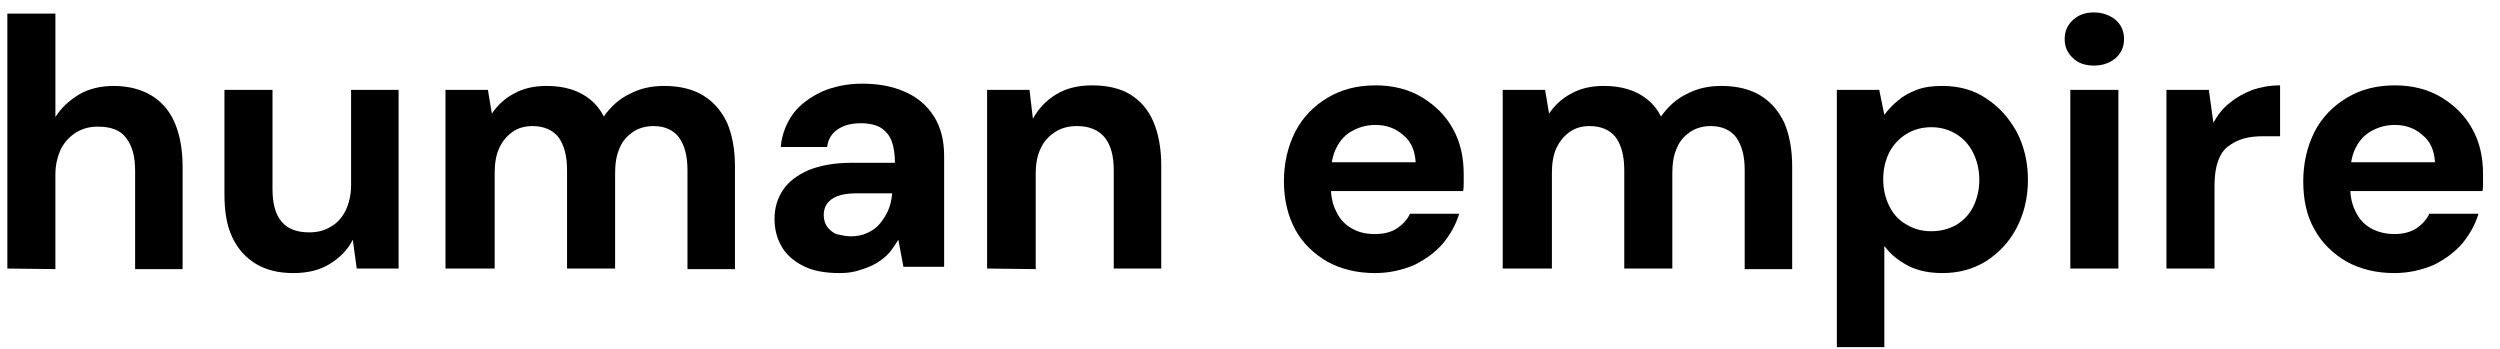 <svg xml:space="preserve" style="enable-background:new 0 0 442.2 61.8;" viewBox="0 0 442.2 61.8" y="0px" x="0px" xmlns:xlink="http://www.w3.org/1999/xlink" xmlns="http://www.w3.org/2000/svg" id="Ebene_1" version="1.1">
<style type="text/css">
	.st0{enable-background:new    ;}
</style>
<g class="st0">
	<path d="M1.3,47.5V2.4h8.5v18.3c1-1.6,2.4-2.9,4.2-4c1.7-1,3.8-1.5,6.1-1.5c2.6,0,4.9,0.6,6.7,1.7s3.2,2.7,4.1,4.8s1.4,4.7,1.4,7.8
		v18.1h-8.4V30.2c0-2.5-0.5-4.4-1.6-5.8c-1-1.4-2.7-2-5-2c-1.4,0-2.6,0.3-3.8,1c-1.1,0.7-2,1.6-2.7,2.9c-0.6,1.3-1,2.8-1,4.5v16.8
		L1.3,47.5L1.3,47.5z"></path>
	<path d="M51.9,48.3c-2.6,0-4.7-0.5-6.6-1.6c-1.8-1.1-3.2-2.6-4.2-4.7c-1-2.1-1.4-4.6-1.4-7.7V15.9h8.5v17.5c0,2.6,0.5,4.5,1.6,5.8
		s2.7,1.9,4.9,1.9c1.4,0,2.7-0.3,3.8-1c1.1-0.6,2-1.6,2.6-2.8s1-2.8,1-4.5V15.9h8.4v31.6h-7.4l-0.7-5.1c-0.9,1.8-2.3,3.2-4.1,4.3
		S54.4,48.3,51.9,48.3z"></path>
	<path d="M78.8,47.5V15.9h7.5l0.7,4.2c1-1.5,2.3-2.7,4-3.6s3.5-1.3,5.7-1.3c1.6,0,3,0.2,4.3,0.6s2.4,1,3.4,1.8s1.8,1.8,2.4,3
		c1.2-1.7,2.7-3.1,4.6-4c1.9-1,3.9-1.4,6.1-1.4c2.8,0,5.1,0.6,6.9,1.7s3.2,2.7,4.2,4.8c0.9,2.1,1.4,4.7,1.4,7.7v18.2h-8.4V30.1
		c0-2.5-0.5-4.4-1.5-5.8c-1-1.3-2.5-2-4.5-2c-1.3,0-2.5,0.3-3.6,1c-1,0.7-1.9,1.6-2.4,2.9c-0.6,1.3-0.8,2.8-0.8,4.5v16.8h-8.5V30.1
		c0-2.5-0.5-4.4-1.5-5.8c-1-1.3-2.6-2-4.6-2c-1.3,0-2.5,0.3-3.5,1s-1.8,1.6-2.4,2.9s-0.8,2.8-0.8,4.5v16.8H78.8z"></path>
	<path d="M148.5,48.3c-2.6,0-4.8-0.4-6.5-1.3c-1.7-0.9-3-2-3.8-3.5c-0.8-1.4-1.2-3-1.2-4.8c0-1.9,0.5-3.6,1.5-5.1s2.5-2.6,4.5-3.5
		c2-0.8,4.5-1.3,7.5-1.3h7.8c0-1.5-0.2-2.8-0.6-3.9c-0.4-1-1.1-1.8-1.9-2.3s-2.1-0.8-3.5-0.8c-1.6,0-2.9,0.3-4,1s-1.8,1.7-2,3.2
		h-8.2c0.2-2.3,1-4.2,2.2-5.9c1.3-1.7,3-2.9,5.1-3.9c2.1-0.9,4.5-1.4,7.1-1.4c3,0,5.5,0.5,7.7,1.5s3.8,2.4,5,4.3s1.8,4.2,1.8,7v19.6
		h-7.2l-0.9-4.8c-0.5,0.8-1,1.6-1.6,2.3s-1.4,1.3-2.2,1.8s-1.8,0.9-2.8,1.2C150.9,48.2,149.7,48.3,148.5,48.3z M150.5,41.8
		c1.1,0,2.1-0.2,2.9-0.6c0.9-0.4,1.6-0.9,2.2-1.6c0.6-0.7,1.1-1.5,1.5-2.4s0.6-1.9,0.7-2.9v-0.1h-6.5c-1.3,0-2.4,0.2-3.2,0.5
		s-1.4,0.8-1.8,1.3c-0.4,0.6-0.6,1.3-0.6,2c0,0.8,0.2,1.5,0.6,2.1c0.4,0.5,0.9,1,1.6,1.3C148.8,41.6,149.6,41.8,150.5,41.8z"></path>
	<path d="M174.6,47.5V15.9h7.5l0.6,5.1c1-1.8,2.3-3.2,4.1-4.3c1.8-1.1,3.9-1.6,6.4-1.6c2.6,0,4.9,0.5,6.7,1.6s3.2,2.7,4.1,4.8
		c0.9,2.1,1.4,4.7,1.4,7.7v18.3H197V30.1c0-2.5-0.5-4.4-1.6-5.8c-1.1-1.3-2.7-2-4.9-2c-1.4,0-2.7,0.3-3.8,1s-2,1.6-2.6,2.9
		c-0.6,1.2-0.9,2.7-0.9,4.5v16.9L174.6,47.5L174.6,47.5z"></path>
	<path d="M243.2,48.3c-3.2,0-6-0.7-8.4-2c-2.4-1.4-4.4-3.3-5.7-5.7s-2-5.3-2-8.5c0-3.3,0.7-6.2,2-8.8c1.3-2.5,3.2-4.5,5.7-6
		s5.3-2.2,8.5-2.2c3.1,0,5.9,0.7,8.2,2.1s4.2,3.2,5.5,5.6c1.3,2.3,1.9,5,1.9,8c0,0.4,0,0.9,0,1.4c0,0.5,0,1.1-0.1,1.6h-25.7v-5.1
		h17.3c-0.1-2-0.8-3.7-2.2-4.8c-1.3-1.2-3-1.8-4.9-1.8c-1.4,0-2.7,0.3-4,1c-1.2,0.6-2.2,1.6-2.9,3c-0.7,1.3-1,3-1,5.1V33
		c0,1.7,0.3,3.2,1,4.5c0.6,1.3,1.6,2.3,2.7,2.9c1.2,0.7,2.5,1,4.1,1c1.5,0,2.8-0.3,3.9-1c1-0.7,1.8-1.5,2.3-2.6h8.7
		c-0.6,2-1.6,3.7-2.9,5.3c-1.4,1.6-3.1,2.8-5.1,3.8C247.9,47.8,245.7,48.3,243.2,48.3z"></path>
	<path d="M265.8,47.5V15.9h7.5l0.7,4.2c1-1.5,2.3-2.7,4-3.6s3.5-1.3,5.7-1.3c1.6,0,3,0.2,4.3,0.6s2.4,1,3.4,1.8s1.8,1.8,2.4,3
		c1.2-1.7,2.7-3.1,4.6-4c1.9-1,3.9-1.4,6.1-1.4c2.8,0,5.1,0.6,6.9,1.7s3.2,2.7,4.2,4.8c0.9,2.1,1.4,4.7,1.4,7.7v18.2h-8.4V30.1
		c0-2.5-0.5-4.4-1.5-5.8c-1-1.3-2.5-2-4.5-2c-1.3,0-2.5,0.3-3.6,1c-1,0.7-1.9,1.6-2.4,2.9c-0.6,1.3-0.8,2.8-0.8,4.5v16.8h-8.5V30.1
		c0-2.5-0.5-4.4-1.5-5.8c-1-1.3-2.6-2-4.6-2c-1.3,0-2.5,0.3-3.5,1s-1.8,1.6-2.4,2.9s-0.8,2.8-0.8,4.5v16.8H265.8z"></path>
	<path d="M324.9,61.4V15.9h7.5l0.9,4.4c0.7-0.9,1.5-1.8,2.4-2.5c0.9-0.8,2-1.4,3.3-1.9s2.8-0.7,4.5-0.7c3,0,5.6,0.7,7.8,2.2
		c2.3,1.5,4,3.4,5.4,5.9c1.3,2.5,2,5.3,2,8.5s-0.7,6-2,8.5s-3.1,4.4-5.4,5.9c-2.3,1.4-4.8,2.1-7.7,2.1c-2.3,0-4.4-0.4-6.1-1.3
		c-1.7-0.9-3.1-2-4.2-3.5v17.9H324.9z M341.6,40.9c1.7,0,3.1-0.4,4.4-1.1c1.3-0.8,2.3-1.8,3-3.2s1.1-3,1.1-4.8s-0.4-3.4-1.1-4.8
		s-1.7-2.5-3-3.3s-2.8-1.2-4.4-1.2s-3.1,0.4-4.4,1.2c-1.3,0.8-2.3,1.9-3,3.2c-0.7,1.4-1.1,3-1.1,4.8s0.4,3.4,1.1,4.8
		c0.7,1.4,1.7,2.5,3,3.2C338.5,40.5,339.9,40.9,341.6,40.9z"></path>
	<path d="M370.4,11.6c-1.5,0-2.8-0.4-3.7-1.3c-1-0.9-1.5-2-1.5-3.4s0.5-2.5,1.5-3.4s2.2-1.3,3.7-1.3s2.8,0.5,3.8,1.3
		c1,0.9,1.5,2,1.5,3.4s-0.5,2.5-1.5,3.4C373.2,11.1,372,11.6,370.4,11.6z M366.2,47.5V15.9h8.5v31.6H366.2z"></path>
	<path d="M383.2,47.5V15.9h7.5l0.8,5.8c0.8-1.4,1.7-2.6,2.9-3.5c1.2-1,2.5-1.7,4-2.3c1.5-0.5,3.1-0.8,4.9-0.8v9h-2.9
		c-1.3,0-2.4,0.1-3.5,0.4s-2,0.8-2.8,1.4s-1.4,1.5-1.8,2.7c-0.4,1.1-0.6,2.6-0.6,4.3v14.6H383.2z"></path>
	<path d="M423.5,48.3c-3.2,0-6-0.7-8.4-2c-2.4-1.4-4.4-3.3-5.7-5.7c-1.4-2.4-2-5.3-2-8.5c0-3.3,0.7-6.2,2-8.8c1.3-2.5,3.2-4.5,5.7-6
		s5.3-2.2,8.5-2.2c3.1,0,5.9,0.7,8.2,2.1c2.3,1.4,4.2,3.2,5.5,5.6c1.3,2.3,1.9,5,1.9,8c0,0.4,0,0.9,0,1.4c0,0.5,0,1.1-0.1,1.6h-25.7
		v-5.1h17.3c-0.1-2-0.8-3.7-2.2-4.8c-1.3-1.2-3-1.8-4.9-1.8c-1.4,0-2.7,0.3-4,1c-1.2,0.6-2.2,1.6-2.9,3c-0.7,1.3-1,3-1,5.1V33
		c0,1.7,0.3,3.2,1,4.5c0.6,1.3,1.6,2.3,2.7,2.9s2.5,1,4.1,1c1.5,0,2.8-0.3,3.9-1c1-0.7,1.8-1.5,2.3-2.6h8.7c-0.6,2-1.6,3.7-2.9,5.3
		c-1.4,1.6-3.1,2.8-5.1,3.8C428.2,47.8,426,48.3,423.5,48.3z"></path>
</g>
</svg>
